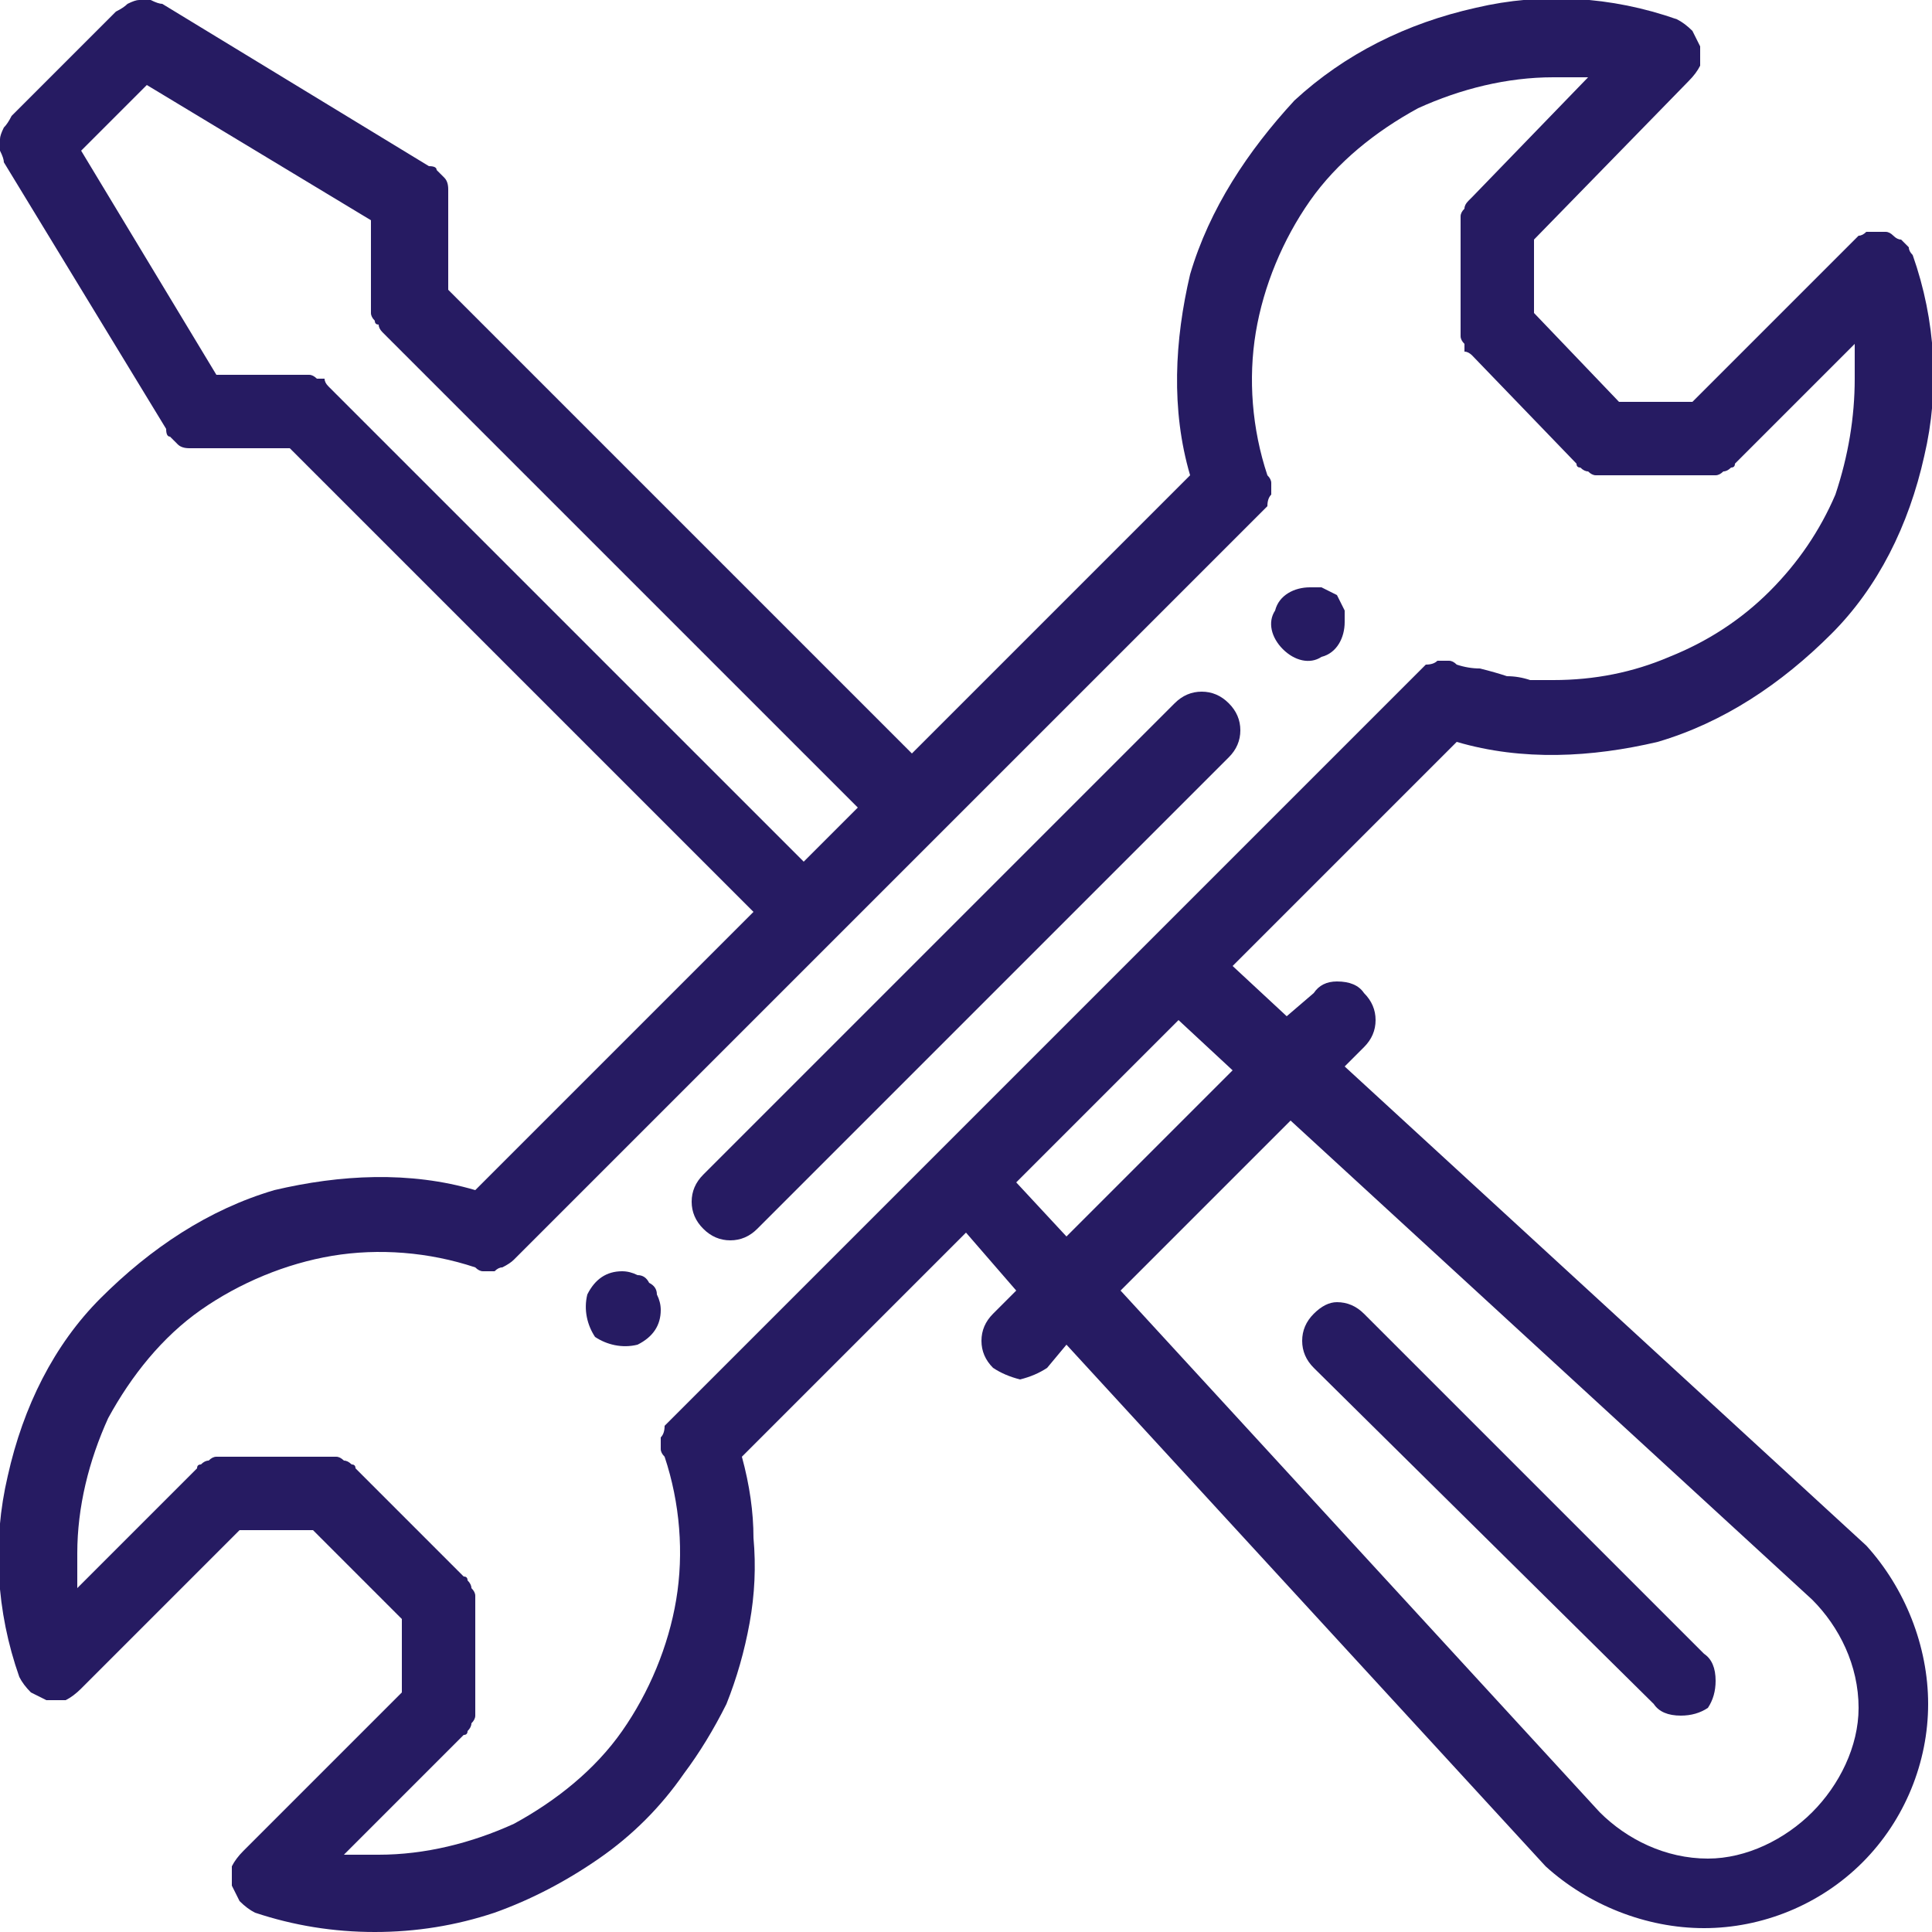 <svg version="1.2" xmlns="http://www.w3.org/2000/svg" viewBox="0 0 50 50" width="50" height="50"><style>.a{fill:#261b62}</style><path class="a" d="m33.9 15.2c-0.4 0-0.8 0.2-0.9 0.6-0.2 0.3-0.1 0.7 0.2 1 0.3 0.3 0.7 0.4 1 0.2 0.4-0.1 0.6-0.5 0.6-0.9q0-0.2 0-0.3-0.1-0.2-0.2-0.4-0.2-0.1-0.4-0.2-0.1 0-0.3 0z"/><path class="a" d="m16.1 32.9c-0.4 0-0.7 0.2-0.9 0.6-0.1 0.4 0 0.8 0.2 1.1 0.3 0.2 0.7 0.3 1.1 0.2 0.4-0.2 0.6-0.5 0.6-0.9q0-0.2-0.1-0.4 0-0.2-0.2-0.3-0.1-0.2-0.3-0.2-0.2-0.1-0.4-0.1z"/><path class="a" d="m48.8 6q-0.1 0-0.3 0-0.1 0-0.2 0-0.1 0.1-0.2 0.1-0.1 0.1-0.2 0.2l-4.1 4.1h-1.9l-2.2-2.3v-1.9l4-4.1q0.2-0.2 0.3-0.4 0-0.2 0-0.5-0.1-0.2-0.2-0.4-0.2-0.2-0.4-0.3c-1.7-0.6-3.5-0.7-5.2-0.3-1.8 0.4-3.4 1.2-4.7 2.4-1.2 1.3-2.2 2.8-2.7 4.5-0.4 1.7-0.5 3.5 0 5.2l-7.2 7.2-12-12v-2.4q0-0.1 0-0.2 0-0.2-0.1-0.3-0.1-0.1-0.2-0.2 0-0.1-0.2-0.1l-6.9-4.2q-0.1 0-0.3-0.1-0.1 0-0.3 0-0.1 0-0.3 0.1-0.1 0.1-0.3 0.2l-2.7 2.7q-0.1 0.2-0.2 0.3-0.1 0.2-0.1 0.3 0 0.2 0 0.3 0.1 0.2 0.1 0.3l4.2 6.9q0 0.2 0.1 0.2 0.1 0.1 0.2 0.2 0.1 0.1 0.3 0.1 0.1 0 0.2 0h2.4l12 12-7.2 7.2c-1.7-0.5-3.5-0.4-5.2 0-1.7 0.5-3.2 1.5-4.5 2.8-1.2 1.2-2 2.8-2.4 4.6-0.4 1.7-0.3 3.5 0.3 5.2q0.1 0.2 0.3 0.4 0.2 0.1 0.4 0.2 0.3 0 0.5 0 0.2-0.1 0.4-0.3l4.1-4.1h1.9l2.3 2.3v1.9l-4.1 4.1q-0.2 0.2-0.3 0.4 0 0.2 0 0.5 0.1 0.2 0.2 0.4 0.2 0.2 0.4 0.3 1.5 0.5 3.1 0.5 1.6 0 3.1-0.5 1.4-0.5 2.7-1.4 1.3-0.9 2.2-2.2 0.6-0.8 1.1-1.8 0.4-1 0.6-2.1 0.2-1.1 0.1-2.2 0-1-0.3-2.1l5.8-5.8 1.3 1.5-0.6 0.6q-0.3 0.3-0.3 0.7 0 0.4 0.3 0.7 0.3 0.2 0.7 0.3 0.4-0.1 0.7-0.3l0.5-0.6 12.4 13.5c1.1 1 2.6 1.6 4.1 1.6 1.5 0 3-0.6 4.1-1.7 1.1-1.1 1.7-2.6 1.7-4.1 0-1.5-0.6-3-1.6-4.1l-13.5-12.4 0.5-0.5q0.3-0.3 0.3-0.7 0-0.4-0.3-0.7-0.2-0.3-0.7-0.3-0.4 0-0.6 0.3l-0.7 0.6-1.4-1.3 5.8-5.8c1.7 0.5 3.5 0.4 5.2 0 1.7-0.5 3.2-1.5 4.5-2.8 1.2-1.2 2-2.8 2.4-4.6 0.4-1.7 0.3-3.5-0.3-5.2q-0.1-0.1-0.1-0.2-0.1-0.1-0.2-0.2-0.1 0-0.2-0.1-0.1-0.1-0.2-0.1zm-8.6 11.6q-0.3 0-0.6 0-0.3-0.1-0.6-0.1-0.3-0.1-0.7-0.2-0.3 0-0.6-0.1-0.1-0.1-0.2-0.1-0.2 0-0.3 0-0.1 0.1-0.3 0.1-0.1 0.1-0.2 0.2l-19.3 19.3q-0.1 0.1-0.2 0.2 0 0.2-0.1 0.3 0 0.1 0 0.3 0 0.1 0.1 0.2c0.4 1.2 0.5 2.5 0.3 3.7-0.2 1.2-0.7 2.4-1.4 3.4-0.7 1-1.7 1.8-2.8 2.4-1.1 0.5-2.3 0.8-3.5 0.8q-0.1 0-0.2 0-0.2 0-0.3 0-0.1 0-0.2 0-0.1 0-0.2 0l3.1-3.1q0.1 0 0.1-0.1 0.1-0.1 0.1-0.2 0.1-0.1 0.1-0.2 0-0.1 0-0.2v-2.7q0-0.1 0-0.2 0-0.1-0.1-0.2 0-0.1-0.1-0.2 0-0.1-0.1-0.1l-2.8-2.8q0-0.1-0.1-0.1-0.1-0.1-0.2-0.1-0.1-0.1-0.2-0.1-0.1 0-0.2 0h-2.7q-0.1 0-0.2 0-0.1 0-0.2 0.1-0.1 0-0.2 0.1-0.1 0-0.1 0.1l-3.1 3.1q0-0.1 0-0.2 0-0.1 0-0.2 0-0.1 0-0.3 0-0.1 0-0.2c0-1.2 0.3-2.4 0.8-3.5 0.6-1.1 1.4-2.1 2.4-2.8 1-0.7 2.2-1.2 3.4-1.4 1.2-0.2 2.5-0.1 3.7 0.3q0.1 0.1 0.2 0.1 0.2 0 0.3 0 0.1-0.1 0.2-0.1 0.2-0.1 0.3-0.2l19.3-19.3q0.1-0.1 0.2-0.2 0-0.2 0.1-0.3 0-0.1 0-0.3 0-0.1-0.1-0.2c-0.4-1.2-0.5-2.5-0.3-3.7 0.2-1.2 0.7-2.4 1.4-3.4 0.7-1 1.7-1.8 2.8-2.4 1.1-0.5 2.3-0.8 3.5-0.8q0.1 0 0.2 0 0.2 0 0.3 0 0.1 0 0.2 0 0.1 0 0.2 0l-3 3.1q-0.1 0.1-0.1 0.1-0.1 0.1-0.1 0.2-0.1 0.1-0.1 0.2 0 0.1 0 0.2v2.7q0 0.1 0 0.2 0 0.1 0.1 0.2 0 0.1 0 0.2 0.1 0 0.2 0.1l2.7 2.8q0 0.1 0.1 0.1 0.1 0.1 0.2 0.1 0.1 0.1 0.2 0.1 0.1 0 0.2 0h2.7q0.1 0 0.2 0 0.1 0 0.2-0.1 0.1 0 0.2-0.1 0.1 0 0.1-0.1l3.1-3.1q0 0.1 0 0.2 0 0.1 0 0.2 0 0.1 0 0.3 0 0.1 0 0.2 0 1.5-0.5 3-0.6 1.4-1.7 2.5-1.1 1.1-2.6 1.7-1.4 0.6-3 0.6zm-6.8 11.4l13.5 12.4c0.7 0.7 1.2 1.7 1.2 2.8 0 1-0.5 2-1.2 2.7-0.7 0.7-1.7 1.2-2.7 1.2-1.1 0-2.1-0.5-2.8-1.2l-12.4-13.5zm-1.5-1.3l-4.3 4.3-1.3-1.4 4.2-4.2zm-23.4-17.7q-0.1-0.1-0.1-0.2-0.1 0-0.2 0-0.1-0.1-0.2-0.1-0.1 0-0.2 0h-2.2l-3.5-5.8 1.7-1.7 5.8 3.5v2.2q0 0.1 0 0.2 0 0.1 0.1 0.2 0 0.1 0.1 0.1 0 0.1 0.1 0.2l12.3 12.3-1.4 1.4z"/><path class="a" d="m30.4 18.2l-12.2 12.2q-0.3 0.3-0.3 0.7 0 0.4 0.3 0.7 0.3 0.3 0.7 0.3 0.4 0 0.7-0.3l12.2-12.2q0.3-0.3 0.3-0.7 0-0.4-0.3-0.7-0.3-0.3-0.7-0.3-0.4 0-0.7 0.3z"/><path class="a" d="m42.8 44.1q0.2 0.3 0.7 0.3 0.4 0 0.7-0.2 0.2-0.3 0.2-0.7 0-0.5-0.3-0.7l-8.8-8.8q-0.3-0.3-0.7-0.3-0.3 0-0.6 0.3-0.3 0.3-0.3 0.7 0 0.4 0.3 0.7z"/></svg>